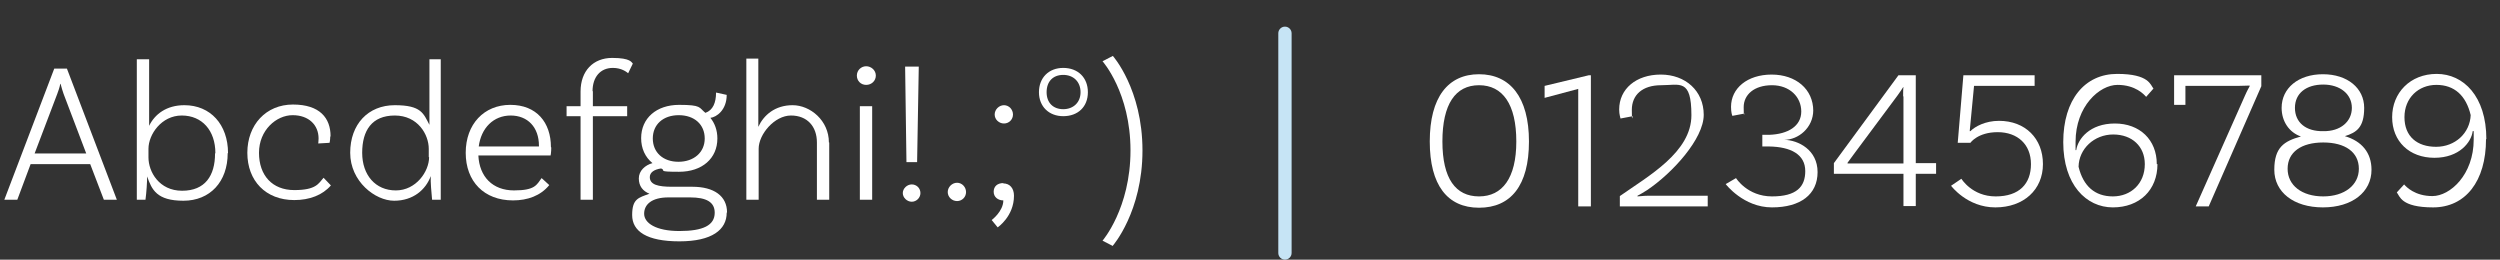 <svg xmlns="http://www.w3.org/2000/svg" id="Calque_1" viewBox="0 0 751 78"><rect x="0" y="0" width="751" height="78" fill="#333333" stroke="none"/><defs><style>      .st0 {        isolation: isolate;      }      .st1 {        fill: #fff;      }      .st2 {        fill: #c6e4f5;      }    </style></defs><g class="st0"><path class="st1" d="M429.5,42.5c0-13.3,5.5-20.2,14.8-20.2s15,6.9,15,20.2-5.5,19.9-15,19.9-14.8-6.8-14.8-19.9ZM455.5,42.5c0-11.2-4.1-16.9-11.2-16.9s-11,5.7-11,16.9,4,16.5,11,16.5,11.2-5.5,11.2-16.5Z"></path><path class="st1" d="M474.1,26.7l-10.1,2.7v-3.6l13.3-3.2h.6v39.4h-3.8V26.7Z"></path><path class="st1" d="M495.1,58.8h17.9v3.2h-26.4v-3.1c8.7-6.1,21.5-13.2,21.5-24.3s-3.5-9-9.1-9-8.8,2.9-8.8,7.4.2,1.6.3,1.9l-3.7.7c0-.2-.4-1.1-.4-2.7,0-6.2,5.1-10.5,12.5-10.5s12.9,4.9,12.9,12.1-9.4,17.5-17,22.6c-.9.6-2.3,1.4-2.9,1.7v.2c.5,0,1.8-.2,3.1-.2Z"></path><path class="st1" d="M544.7,33.1c0,5.3-4.5,8.9-8.7,8.9h0c4.2.1,10,3,10,9.7s-5.1,10.6-13.7,10.6-13.9-7-13.9-7l3.1-1.8s3.4,5.5,10.8,5.5,10-2.9,10-7.6c0-5-4.3-7.3-10.9-7.4h-2v-3.5h2.1c5.6-.2,9.6-2.6,9.6-7s-3.5-7.9-8.8-7.9-8.5,2.8-8.5,6.6.2,1.6.3,1.9l-3.7.7c-.1-.2-.4-1.1-.4-2.7,0-5.6,4.9-9.7,12.2-9.7s12.5,4.4,12.5,10.9Z"></path><path class="st1" d="M575.5,49h6.1v3.2h-6.1v9.7h-3.7v-9.7h-20.9v-3.2l19.4-26.4h5.2v26.4ZM571.7,28.9c0-.9,0-2.3.1-2.7h-.1c-.1.2-1.1,1.7-1.7,2.5l-12.8,17.2c-.7,1-1.9,2.6-2.2,3v.2c.5,0,2.1,0,3.1,0h13.7v-20.1Z"></path><path class="st1" d="M611.2,22.6v3.2h-18.2l-1.3,13.6h.2c1.4-1.4,4.5-3.1,8.6-3.1,7.9,0,13.2,5.3,13.2,13s-5.8,13-14.3,13-13.3-6.5-13.3-6.5l3.1-2.1s3.2,5.3,10.3,5.3,10.6-3.8,10.6-9.7-4-9.6-10-9.6-8.2,3.2-8.2,3.2h-3.8l1.7-20.3h21.5Z"></path><path class="st1" d="M648.1,49.3c0,7.8-5.4,13-13.4,13s-14.9-6.8-14.9-19.6,6.5-20.5,16.2-20.5,10,3.4,10.9,4.4l-2.2,2.5c-.6-.7-3.2-3.6-8.6-3.6s-12.6,6.4-12.6,17.1,0,1.7,0,2.5h.2c.5-3.4,4.1-8,11.6-8s12.6,4.9,12.6,12.2ZM644.3,49.3c0-5.3-3.8-8.9-9.5-8.9s-10.3,4.3-10.4,9.7c1.4,5.8,4.9,8.9,10.3,8.9s9.6-3.8,9.6-9.7Z"></path><path class="st1" d="M679.3,25.9l-15.8,36.1h-3.9l14.8-33.3c.6-1.4,1.3-2.6,1.4-2.8v-.2c-.8,0-2.2.1-3.6.1h-15.7v5.7h-3.4v-8.9h26.2v3.2Z"></path><path class="st1" d="M712.4,51c0,6.7-5.8,11.3-14.6,11.3s-14.6-4.6-14.6-11.3,2.9-8.6,8-10h0c-3.5-1.2-5.8-4.5-5.8-8.6,0-5.9,5-10.1,12.4-10.1s12.4,4.2,12.4,10.1-2.3,7.4-5.8,8.5h0c5.1,1.5,8,5,8,10.1ZM708.6,50.7c0-5-4.1-7.9-10.7-7.9s-10.7,2.9-10.7,7.9,4.3,8.3,10.7,8.3,10.7-3.4,10.7-8.3ZM697.9,39.4c5.2.1,8.6-2.9,8.6-7s-3.5-7-8.6-7-8.5,2.6-8.5,7,3.3,7.1,8.5,7Z"></path><path class="st1" d="M746.8,41.8c0,12.7-6.2,20.5-15.9,20.5s-10-3.4-10.9-4.5l2.2-2.4c.6.7,3.2,3.5,8.5,3.5s12.4-6.4,12.4-17,0-1.7,0-2.5h-.3c-.4,3.3-4,8-11.5,8s-12.7-4.9-12.7-12.2,5.4-13,13.4-13,14.9,6.7,14.9,19.6ZM742.2,34.6c-1.4-5.9-4.9-9.1-10.3-9.1s-9.6,3.9-9.6,9.7,3.8,8.9,9.5,8.9,10.2-4.1,10.4-9.6Z"></path></g><path class="st2" d="M386,78c-1.1,0-2-.9-2-2V10c0-1.1.9-2,2-2s2,.9,2,2v66c0,1.1-.9,2-2,2Z"></path><g class="st0"><path class="st1" d="M27.1,49.3H9.2l-4,10.7H1.3l15-39.4h3.8l15,39.4h-3.9l-4.1-10.7ZM25.9,46.1l-6.8-17.9c-.3-.8-.6-1.9-.9-3h-.1c-.2,1.1-.6,2.2-.9,3l-6.8,17.9h15.5Z"></path><path class="st1" d="M68.4,46c0,8.6-5.3,14.3-13.3,14.3s-9.5-3.3-10.9-7.3c0,1.7-.2,4.8-.5,7h-2.6V17.8h3.7v20c1.7-3.5,5.2-6.2,10.6-6.2,7.8,0,13.1,5.8,13.1,14.4ZM64.7,46c0-6.8-4-11.3-10.1-11.3s-10,5.7-10,10v2.6c0,4.3,3.2,10,10.1,10s9.9-4.5,9.9-11.2Z"></path><path class="st1" d="M99.2,41.1c0,1-.2,1.8-.2,1.8l-3.4.2c0-.2.1-.8.1-1.5,0-4-2.9-7-7.8-7s-10.1,4.5-10.1,11.3,4,11.2,10.6,11.2,7.3-2,8.8-3.7l2.2,2.3c-2.5,2.9-6.4,4.4-11,4.4-8.6,0-14.1-5.8-14.1-14.2s5.6-14.5,13.7-14.5,11.3,4.1,11.3,9.5Z"></path><path class="st1" d="M132.4,17.8v42.2h-2.6c-.2-2.2-.5-5.3-.4-7.1h0c-1.5,4.1-5.3,7.4-11,7.4s-13.2-5.8-13.2-14.4,5.4-14.3,13.4-14.3,8.6,2.5,10.4,5.9v-19.7h3.6ZM128.8,47.2v-2.5c0-4.3-3.3-10-10.2-10s-9.8,4.5-9.8,11.2,4,11.3,10.1,11.3,10-5.7,10-10Z"></path><path class="st1" d="M165.6,44.3c0,1.5-.2,2.4-.2,2.4h-21.7c.3,6.4,4.3,10.5,10.7,10.5s6.8-1.7,8.3-3.7l2.3,2.1c-2.6,3.2-6.5,4.6-10.9,4.6-8.7,0-14.2-5.7-14.2-14.3s5.5-14.4,13.4-14.4,12.2,5.3,12.2,12.7ZM143.8,44h18.1v-.2c0-5.6-3.4-9.1-8.5-9.1s-8.9,3.7-9.6,9.4Z"></path><path class="st1" d="M178.1,27.4v4.5h10.3v3h-10.3v25.1h-3.7v-25.1h-4.2v-3h4.2v-4.4c0-6.2,3.8-10.1,9.5-10.1s5.8,1.4,6.2,1.7l-1.4,2.9c-.5-.4-2-1.6-4.6-1.6-3.8,0-6.1,2.8-6.1,7Z"></path><path class="st1" d="M218.3,63.9c0,5.1-4.4,8.6-14.2,8.6s-14.2-3-14.2-7.9,1.9-5.2,5.2-6.4c-2-.8-3.2-2.3-3.2-4.6s1.9-4,4.1-4.6c-2.2-1.8-3.4-4.4-3.4-7.5,0-6,4.6-10,11.4-10s5.9.8,7.9,2.4c2.3-.8,3.2-3.1,3.2-6.1l3.2.7c0,4.6-3.1,6.7-4.9,6.9,1.3,1.6,2.1,3.7,2.1,6.2,0,6-4.6,10-11.5,10s-3.8-.4-5.4-1c-2.1.3-3.4,1.2-3.4,2.6,0,2.3,2.5,2.9,6.7,2.9h6.1c6.5,0,10.4,2.8,10.4,7.7ZM214.7,63.9c0-3.2-2.5-4.6-7.4-4.6h-6.5c-5,0-7.3,2.1-7.3,4.9s3.5,5.2,10.6,5.2,10.6-1.7,10.6-5.5ZM196.1,41.6c0,4.2,3.1,7,7.7,7s7.9-2.8,7.9-7-3.1-7-7.8-7-7.8,2.8-7.8,7Z"></path><path class="st1" d="M249.1,42.8v17.2h-3.7v-17.2c0-4.8-2.9-8.1-7.8-8.1s-9.7,5.6-9.7,10v15.3h-3.7V17.6h3.6v20.5c1.6-3.5,5-6.5,10.3-6.5s10.9,4.6,10.9,11.2Z"></path><path class="st1" d="M260.2,25.5c-1.6,0-2.8-1.2-2.8-2.8s1.3-2.8,2.8-2.8,2.9,1.2,2.9,2.8-1.3,2.8-2.9,2.8ZM258.3,31.9h3.7c0-.1,0,28.1,0,28.1h-3.7v-28.1Z"></path><path class="st1" d="M276.5,58c0,1.4-1.2,2.6-2.6,2.6s-2.7-1.2-2.7-2.6,1.3-2.6,2.7-2.6,2.6,1.1,2.6,2.6ZM275.4,48.7h-3.1c0,.1-.4-28.7-.4-28.7h4.1l-.5,28.7Z"></path><path class="st1" d="M287.5,54.9c1.5,0,2.7,1.3,2.7,2.8s-1.2,2.7-2.7,2.7-2.8-1.2-2.8-2.7,1.3-2.8,2.8-2.8Z"></path><path class="st1" d="M301.4,55.1c1.9,0,3.2,1.4,3.2,3.7,0,6.2-4.9,9.5-4.9,9.5l-1.8-2.2s3.5-2.6,3.5-5.9c-1.6,0-2.9-1-2.9-2.6s1.1-2.6,2.9-2.6ZM301.6,31.6c1.5,0,2.7,1.3,2.7,2.8s-1.2,2.7-2.7,2.7-2.8-1.2-2.8-2.7,1.3-2.8,2.8-2.8Z"></path><path class="st1" d="M319.4,34.9c-4.3,0-7.3-2.9-7.3-7.2s2.9-7.3,7.3-7.3,7.4,2.9,7.4,7.3-3,7.2-7.4,7.2ZM319.4,22.5c-3.1,0-5,2-5,5.2s2,5.1,5,5.1,5.2-2,5.2-5.1-2.1-5.2-5.2-5.2Z"></path><path class="st1" d="M334.3,73.9l-3.1-1.6s8.4-9.7,8.4-27.1-8.4-26.8-8.4-26.8l3.1-1.6s8.9,10,8.9,28.4-8.9,28.6-8.9,28.6Z"></path></g></svg>